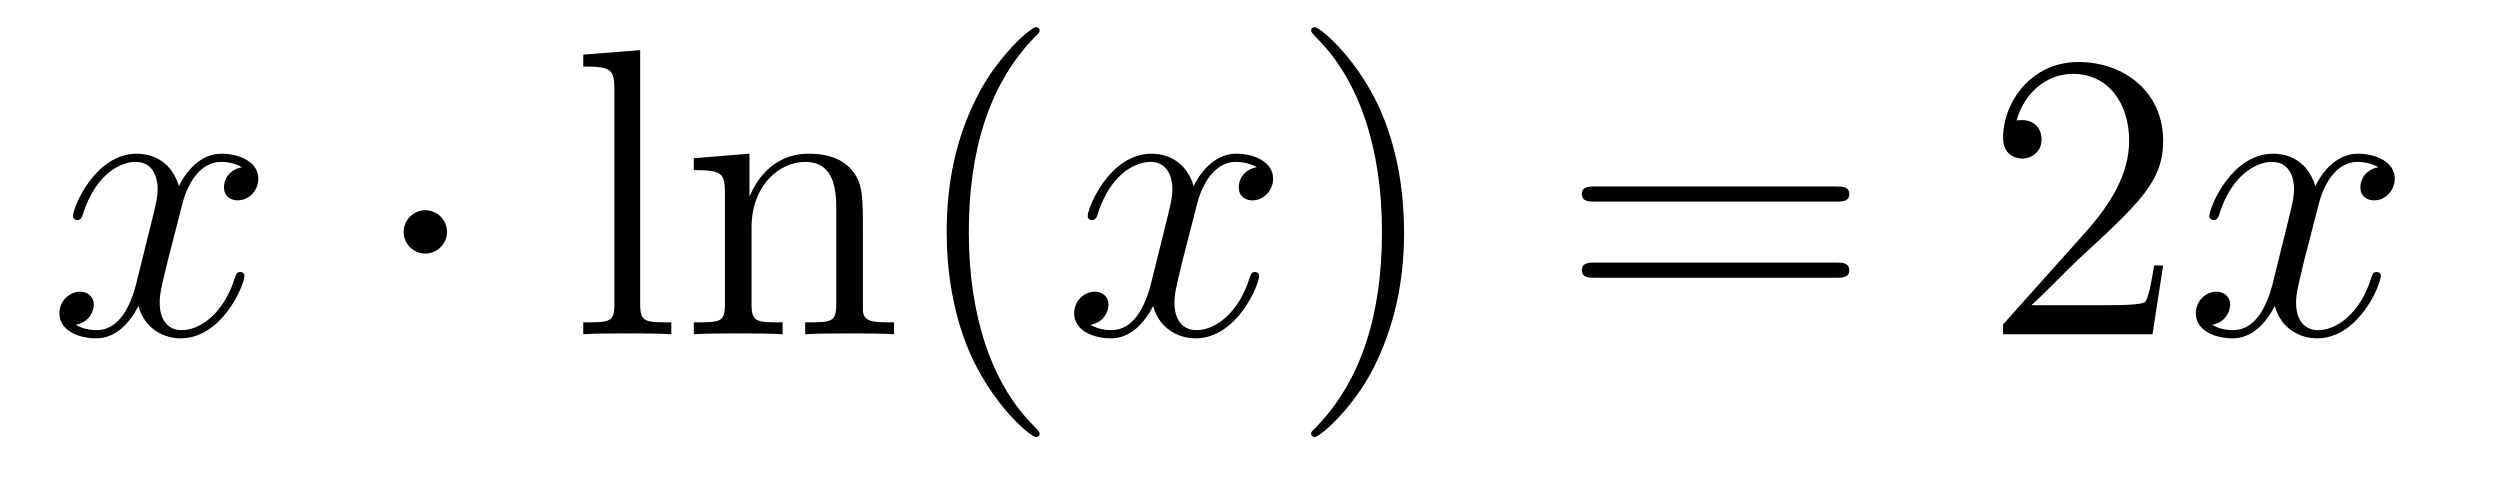 <?xml version='1.0'?>
<!-- This file was generated by dvisvgm 1.14.1 -->
<svg height='14pt' version='1.1' viewBox='0 -14 73 14' width='73pt' xmlns='http://www.w3.org/2000/svg' xmlns:xlink='http://www.w3.org/1999/xlink'>
<g id='page1'>
<g transform='matrix(1 0 0 1 -127 650)'>
<path d='M134.066 -659.117C133.684 -659.046 133.54 -658.759 133.54 -658.532C133.54 -658.245 133.767 -658.149 133.935 -658.149C134.293 -658.149 134.544 -658.46 134.544 -658.782C134.544 -659.285 133.971 -659.512 133.468 -659.512C132.739 -659.512 132.333 -658.794 132.225 -658.567C131.95 -659.464 131.209 -659.512 130.994 -659.512C129.775 -659.512 129.129 -657.946 129.129 -657.683C129.129 -657.635 129.177 -657.575 129.261 -657.575C129.356 -657.575 129.38 -657.647 129.404 -657.695C129.811 -659.022 130.612 -659.273 130.958 -659.273C131.496 -659.273 131.604 -658.771 131.604 -658.484C131.604 -658.221 131.532 -657.946 131.388 -657.372L130.982 -655.734C130.803 -655.017 130.456 -654.36 129.822 -654.36C129.763 -654.36 129.464 -654.36 129.213 -654.515C129.643 -654.599 129.739 -654.957 129.739 -655.101C129.739 -655.34 129.56 -655.483 129.333 -655.483C129.046 -655.483 128.735 -655.232 128.735 -654.85C128.735 -654.348 129.297 -654.12 129.811 -654.12C130.384 -654.12 130.791 -654.575 131.042 -655.065C131.233 -654.36 131.831 -654.12 132.273 -654.12C133.493 -654.12 134.138 -655.687 134.138 -655.949C134.138 -656.009 134.09 -656.057 134.018 -656.057C133.911 -656.057 133.899 -655.997 133.863 -655.902C133.54 -654.85 132.847 -654.36 132.309 -654.36C131.891 -654.36 131.663 -654.67 131.663 -655.16C131.663 -655.423 131.711 -655.615 131.903 -656.404L132.321 -658.029C132.5 -658.747 132.907 -659.273 133.457 -659.273C133.481 -659.273 133.815 -659.273 134.066 -659.117Z' fill-rule='evenodd'/>
<path d='M140.053 -657.228C140.053 -657.575 139.766 -657.862 139.419 -657.862C139.073 -657.862 138.786 -657.575 138.786 -657.228C138.786 -656.882 139.073 -656.595 139.419 -656.595C139.766 -656.595 140.053 -656.882 140.053 -657.228Z' fill-rule='evenodd'/>
<path d='M145.693 -662.536L144.031 -662.405V-662.058C144.845 -662.058 144.94 -661.974 144.94 -661.388V-655.125C144.94 -654.587 144.809 -654.587 144.031 -654.587V-654.24C144.366 -654.264 144.952 -654.264 145.311 -654.264C145.669 -654.264 146.267 -654.264 146.602 -654.24V-654.587C145.837 -654.587 145.693 -654.587 145.693 -655.125V-662.536ZM152.197 -657.145C152.197 -658.257 152.197 -658.591 151.922 -658.974C151.575 -659.44 151.013 -659.512 150.607 -659.512C149.447 -659.512 148.993 -658.52 148.897 -658.281H148.885V-659.512L147.259 -659.38V-659.033C148.072 -659.033 148.168 -658.95 148.168 -658.364V-655.125C148.168 -654.587 148.037 -654.587 147.259 -654.587V-654.24C147.57 -654.264 148.216 -654.264 148.55 -654.264C148.897 -654.264 149.543 -654.264 149.853 -654.24V-654.587C149.088 -654.587 148.945 -654.587 148.945 -655.125V-657.348C148.945 -658.603 149.77 -659.273 150.511 -659.273C151.252 -659.273 151.419 -658.663 151.419 -657.934V-655.125C151.419 -654.587 151.288 -654.587 150.511 -654.587V-654.24C150.822 -654.264 151.467 -654.264 151.802 -654.264C152.149 -654.264 152.794 -654.264 153.105 -654.24V-654.587C152.507 -654.587 152.208 -654.587 152.197 -654.945V-657.145Z' fill-rule='evenodd'/>
<path d='M157.357 -651.335C157.357 -651.371 157.357 -651.395 157.154 -651.598C155.958 -652.806 155.289 -654.778 155.289 -657.217C155.289 -659.536 155.851 -661.532 157.238 -662.943C157.357 -663.05 157.357 -663.074 157.357 -663.11C157.357 -663.182 157.297 -663.206 157.249 -663.206C157.094 -663.206 156.114 -662.345 155.528 -661.173C154.918 -659.966 154.643 -658.687 154.643 -657.217C154.643 -656.152 154.811 -654.73 155.432 -653.451C156.138 -652.017 157.118 -651.239 157.249 -651.239C157.297 -651.239 157.357 -651.263 157.357 -651.335Z' fill-rule='evenodd'/>
<path d='M163.697 -659.117C163.314 -659.046 163.171 -658.759 163.171 -658.532C163.171 -658.245 163.398 -658.149 163.565 -658.149C163.924 -658.149 164.175 -658.46 164.175 -658.782C164.175 -659.285 163.601 -659.512 163.099 -659.512C162.37 -659.512 161.963 -658.794 161.856 -658.567C161.581 -659.464 160.839 -659.512 160.625 -659.512C159.405 -659.512 158.76 -657.946 158.76 -657.683C158.76 -657.635 158.807 -657.575 158.891 -657.575C158.987 -657.575 159.011 -657.647 159.035 -657.695C159.441 -659.022 160.242 -659.273 160.589 -659.273C161.127 -659.273 161.234 -658.771 161.234 -658.484C161.234 -658.221 161.162 -657.946 161.019 -657.372L160.613 -655.734C160.433 -655.017 160.087 -654.36 159.453 -654.36C159.393 -654.36 159.095 -654.36 158.843 -654.515C159.274 -654.599 159.369 -654.957 159.369 -655.101C159.369 -655.34 159.19 -655.483 158.963 -655.483C158.676 -655.483 158.365 -655.232 158.365 -654.85C158.365 -654.348 158.927 -654.12 159.441 -654.12C160.015 -654.12 160.421 -654.575 160.672 -655.065C160.864 -654.36 161.461 -654.12 161.904 -654.12C163.123 -654.12 163.768 -655.687 163.768 -655.949C163.768 -656.009 163.72 -656.057 163.649 -656.057C163.541 -656.057 163.529 -655.997 163.494 -655.902C163.171 -654.85 162.477 -654.36 161.94 -654.36C161.521 -654.36 161.294 -654.67 161.294 -655.16C161.294 -655.423 161.342 -655.615 161.533 -656.404L161.951 -658.029C162.131 -658.747 162.537 -659.273 163.087 -659.273C163.111 -659.273 163.446 -659.273 163.697 -659.117Z' fill-rule='evenodd'/>
<path d='M167.999 -657.217C167.999 -658.125 167.88 -659.607 167.21 -660.994C166.505 -662.428 165.525 -663.206 165.393 -663.206C165.345 -663.206 165.286 -663.182 165.286 -663.11C165.286 -663.074 165.286 -663.05 165.489 -662.847C166.684 -661.64 167.354 -659.667 167.354 -657.228C167.354 -654.909 166.792 -652.913 165.405 -651.502C165.286 -651.395 165.286 -651.371 165.286 -651.335C165.286 -651.263 165.345 -651.239 165.393 -651.239C165.548 -651.239 166.529 -652.1 167.115 -653.272C167.724 -654.491 167.999 -655.782 167.999 -657.217Z' fill-rule='evenodd'/>
<path d='M180.616 -658.113C180.783 -658.113 180.998 -658.113 180.998 -658.328C180.998 -658.555 180.795 -658.555 180.616 -658.555H173.575C173.407 -658.555 173.192 -658.555 173.192 -658.34C173.192 -658.113 173.395 -658.113 173.575 -658.113H180.616ZM180.616 -655.89C180.783 -655.89 180.998 -655.89 180.998 -656.105C180.998 -656.332 180.795 -656.332 180.616 -656.332H173.575C173.407 -656.332 173.192 -656.332 173.192 -656.117C173.192 -655.89 173.395 -655.89 173.575 -655.89H180.616Z' fill-rule='evenodd'/>
<path d='M190.164 -656.248H189.901C189.865 -656.045 189.769 -655.387 189.65 -655.196C189.566 -655.089 188.885 -655.089 188.526 -655.089H186.315C186.637 -655.364 187.366 -656.129 187.677 -656.416C189.494 -658.089 190.164 -658.711 190.164 -659.894C190.164 -661.269 189.076 -662.189 187.689 -662.189S185.49 -661.006 185.49 -659.978C185.49 -659.368 186.016 -659.368 186.051 -659.368C186.303 -659.368 186.613 -659.547 186.613 -659.93C186.613 -660.265 186.386 -660.492 186.051 -660.492C185.944 -660.492 185.92 -660.492 185.884 -660.48C186.111 -661.293 186.757 -661.843 187.534 -661.843C188.55 -661.843 189.171 -660.994 189.171 -659.894C189.171 -658.878 188.586 -657.993 187.905 -657.228L185.49 -654.527V-654.24H189.853L190.164 -656.248Z' fill-rule='evenodd'/>
<path d='M196.45 -659.117C196.067 -659.046 195.923 -658.759 195.923 -658.532C195.923 -658.245 196.151 -658.149 196.318 -658.149C196.676 -658.149 196.927 -658.46 196.927 -658.782C196.927 -659.285 196.354 -659.512 195.851 -659.512C195.122 -659.512 194.716 -658.794 194.608 -658.567C194.333 -659.464 193.592 -659.512 193.376 -659.512C192.157 -659.512 191.512 -657.946 191.512 -657.683C191.512 -657.635 191.56 -657.575 191.643 -657.575C191.739 -657.575 191.763 -657.647 191.787 -657.695C192.193 -659.022 192.995 -659.273 193.34 -659.273C193.879 -659.273 193.986 -658.771 193.986 -658.484C193.986 -658.221 193.915 -657.946 193.771 -657.372L193.366 -655.734C193.186 -655.017 192.839 -654.36 192.205 -654.36C192.145 -654.36 191.847 -654.36 191.596 -654.515C192.026 -654.599 192.121 -654.957 192.121 -655.101C192.121 -655.34 191.943 -655.483 191.715 -655.483C191.428 -655.483 191.118 -655.232 191.118 -654.85C191.118 -654.348 191.679 -654.12 192.193 -654.12C192.767 -654.12 193.174 -654.575 193.424 -655.065C193.616 -654.36 194.214 -654.12 194.656 -654.12C195.875 -654.12 196.52 -655.687 196.52 -655.949C196.52 -656.009 196.472 -656.057 196.402 -656.057C196.294 -656.057 196.282 -655.997 196.246 -655.902C195.923 -654.85 195.229 -654.36 194.692 -654.36C194.274 -654.36 194.046 -654.67 194.046 -655.16C194.046 -655.423 194.094 -655.615 194.285 -656.404L194.704 -658.029C194.884 -658.747 195.289 -659.273 195.839 -659.273C195.864 -659.273 196.198 -659.273 196.45 -659.117Z' fill-rule='evenodd'/>
</g>
</g>
</svg>
